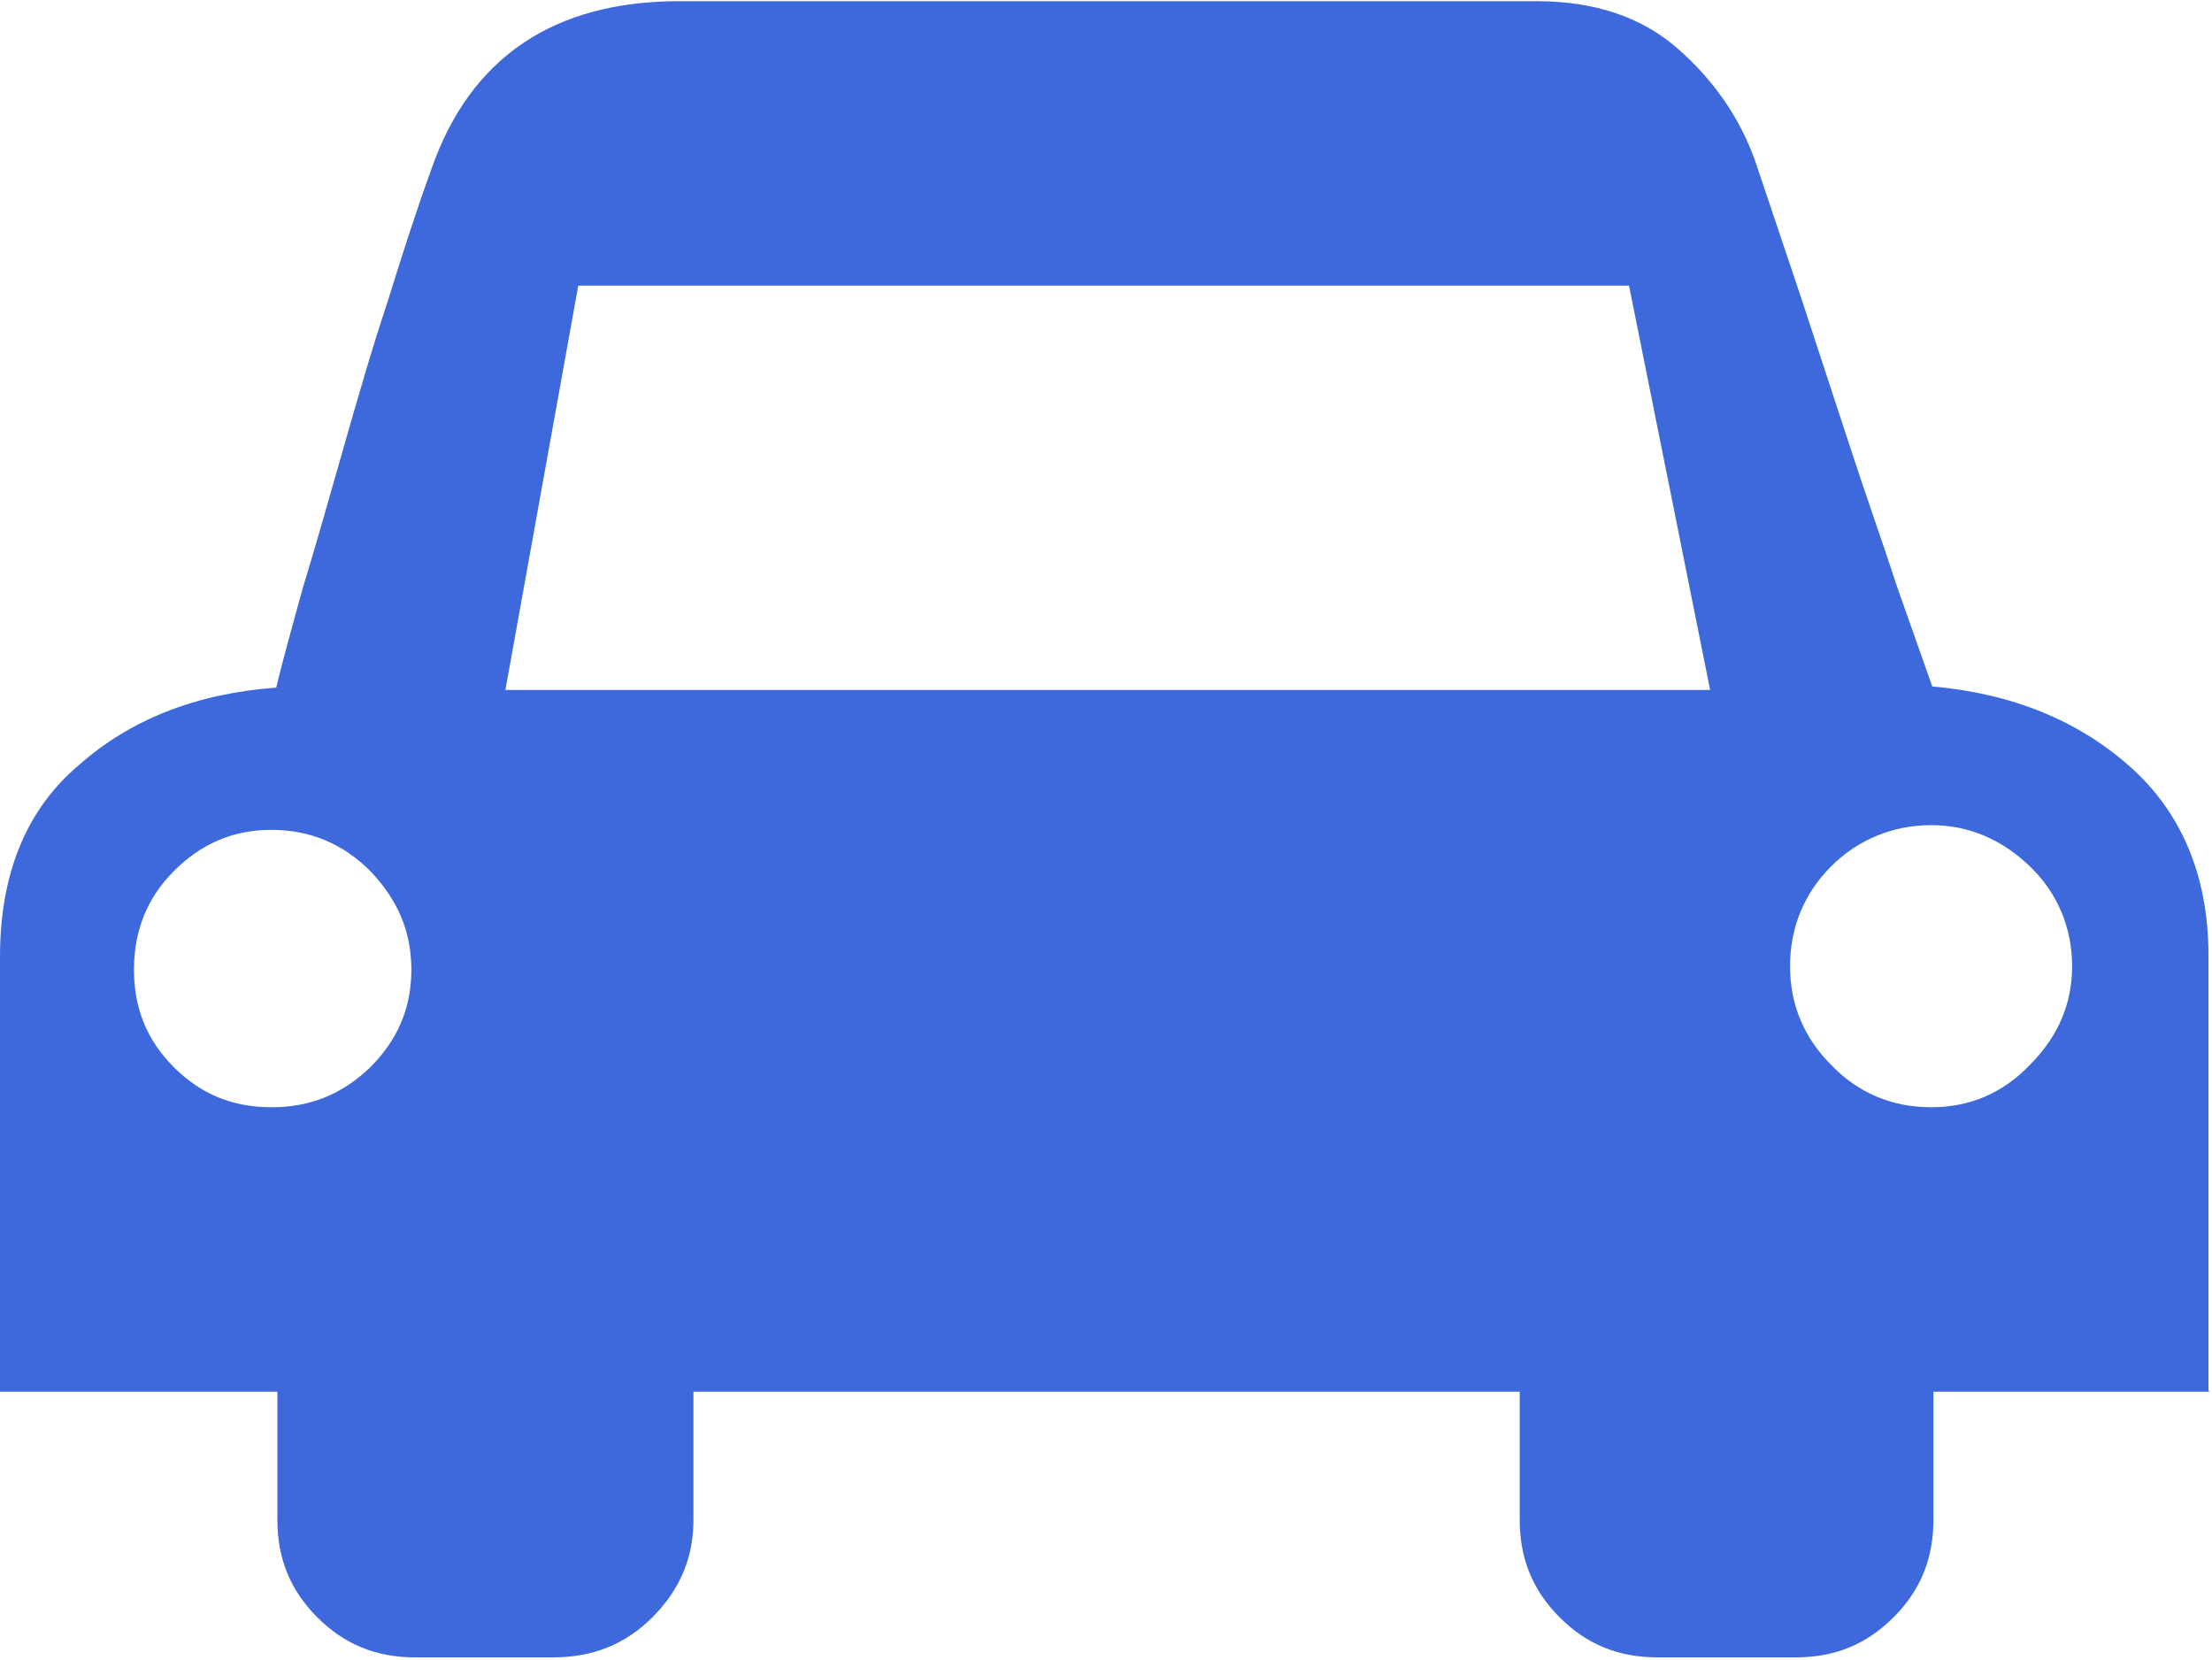 <?xml version="1.0" encoding="UTF-8"?>
<svg id="_图层_2" data-name="图层 2" xmlns="http://www.w3.org/2000/svg" xmlns:xlink="http://www.w3.org/1999/xlink" viewBox="0 0 18.82 14.12">
  <defs>
    <style>
      .cls-1 {
        fill: none;
      }

      .cls-2 {
        clip-path: url(#clippath);
      }

      .cls-3 {
        fill: #3d69dd;
      }
    </style>
    <clipPath id="clippath">
      <rect class="cls-1" x="0" width="18.81" height="14.12"/>
    </clipPath>
  </defs>
  <g id="_图层_1-2" data-name="图层 1">
    <g class="cls-2">
      <path class="cls-3" d="M18.8,11.84h-2.35v1.09c0,.33-.11,.6-.34,.83-.23,.23-.5,.34-.83,.34h-1.18c-.33,0-.6-.11-.83-.34-.23-.23-.34-.5-.34-.83v-1.09H5.9v1.09c0,.33-.12,.6-.35,.83-.23,.23-.51,.34-.84,.34h-1.18c-.33,0-.6-.11-.83-.34-.23-.23-.34-.5-.34-.83v-1.09H0v-3.7c0-.7,.22-1.25,.67-1.63,.44-.39,1-.61,1.68-.66,.05-.21,.13-.5,.23-.86,.11-.36,.22-.75,.34-1.17,.12-.42,.24-.84,.38-1.26,.13-.42,.25-.79,.37-1.12C4,.49,4.71,.01,5.78,.01h7.29c.49,0,.89,.13,1.2,.4,.31,.27,.53,.59,.66,.95l.39,1.16c.14,.43,.28,.85,.42,1.28,.14,.43,.28,.82,.4,1.19,.13,.37,.23,.65,.3,.85,.68,.06,1.24,.29,1.68,.68,.44,.39,.67,.93,.67,1.61v3.7ZM2.31,9.42c.33,0,.6-.11,.84-.34,.23-.23,.35-.5,.35-.83s-.12-.6-.35-.84c-.23-.23-.51-.35-.84-.35s-.6,.12-.83,.35c-.23,.23-.34,.51-.34,.84s.11,.6,.34,.83c.23,.23,.5,.34,.83,.34h0Zm12.24-3.55l-.69-3.44H4.92l-.62,3.44H14.55Zm1.88,3.55c.33,0,.61-.12,.84-.36,.24-.24,.36-.52,.36-.84s-.12-.62-.36-.85c-.24-.23-.52-.35-.84-.35s-.62,.12-.85,.35c-.23,.23-.35,.52-.35,.85s.12,.61,.35,.84c.23,.24,.52,.36,.85,.36h0Z"/>
    </g>
  </g>
</svg>